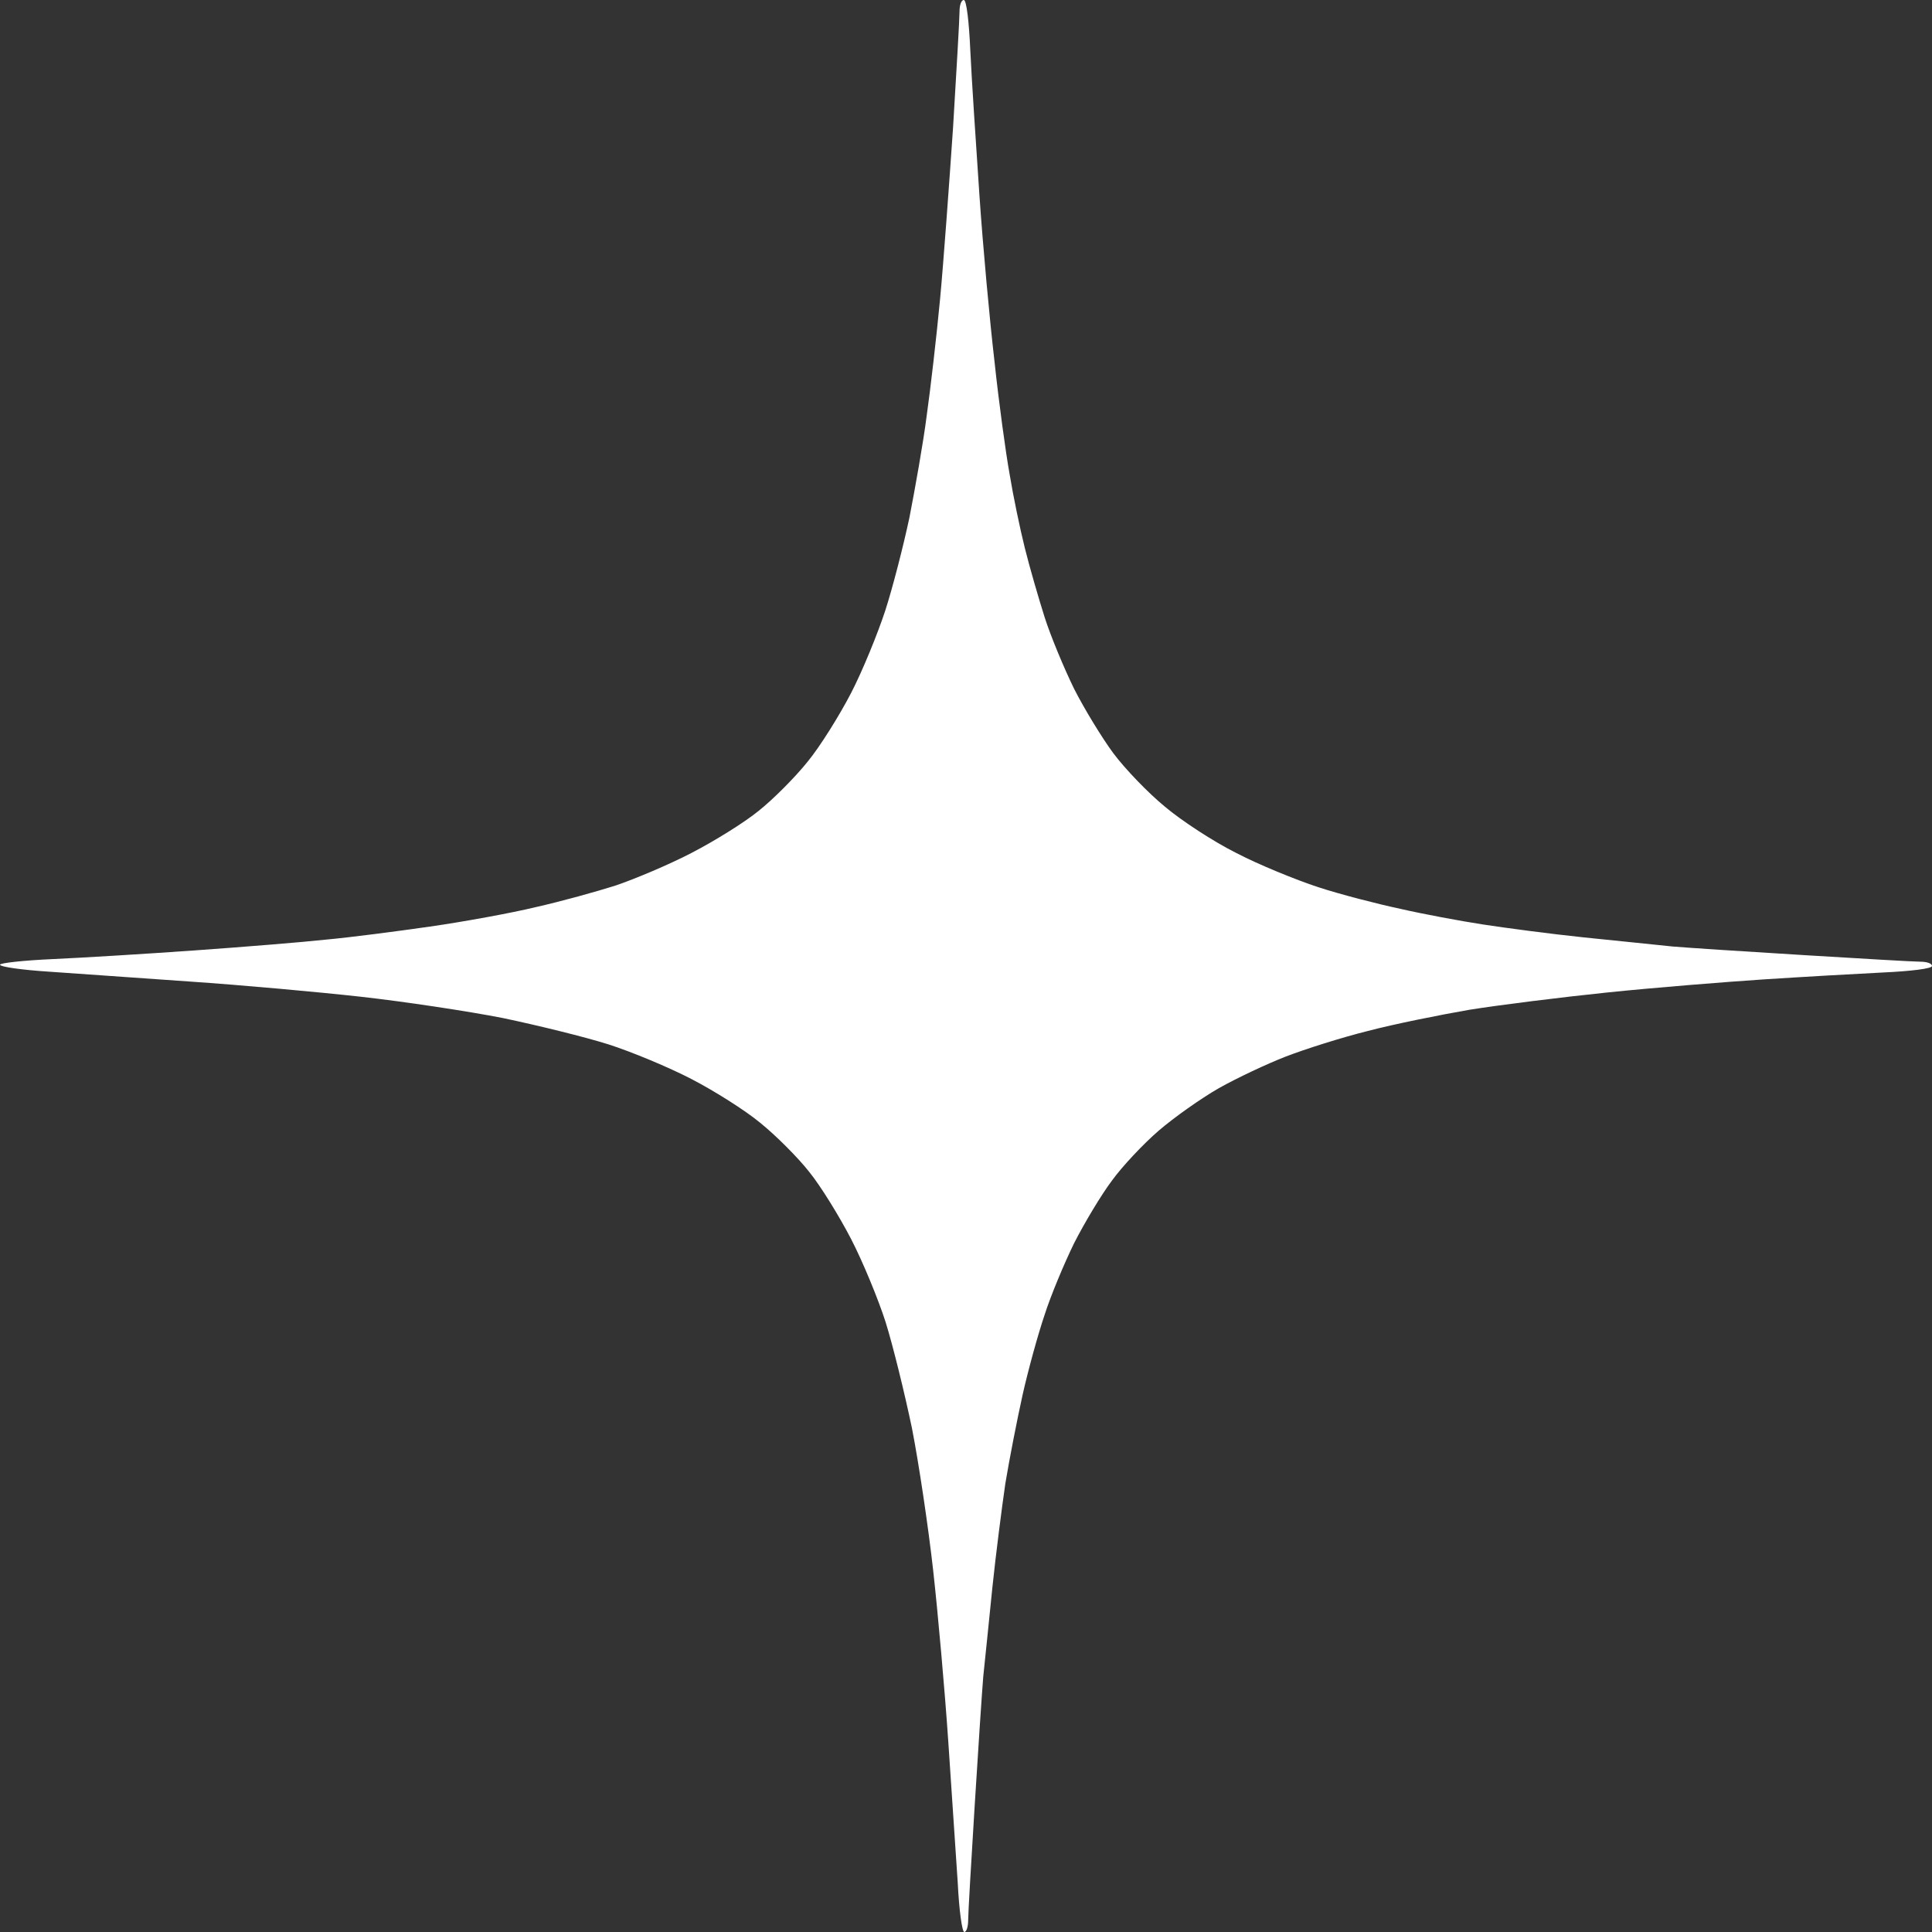 <?xml version="1.0" encoding="UTF-8"?> <svg xmlns="http://www.w3.org/2000/svg" width="34" height="34" viewBox="0 0 34 34" fill="none"><rect x="0" y="0" width="34" height="34" fill="#333333" stroke="none"/><path d="M16.855 33.139C16.825 32.673 16.749 31.545 16.688 30.646C16.627 29.746 16.506 28.389 16.422 27.634C16.338 26.88 16.171 25.759 16.049 25.134C15.92 24.517 15.714 23.678 15.585 23.266C15.456 22.862 15.182 22.199 14.977 21.803C14.771 21.406 14.444 20.873 14.239 20.621C14.041 20.369 13.653 19.981 13.379 19.76C13.113 19.539 12.566 19.195 12.17 18.99C11.774 18.784 11.113 18.509 10.71 18.38C10.299 18.25 9.462 18.044 8.846 17.915C8.222 17.793 7.104 17.625 6.351 17.541C5.598 17.457 4.244 17.335 3.347 17.274C2.449 17.213 1.323 17.13 0.852 17.099C0.388 17.069 0 17.015 0 16.977C0 16.947 0.418 16.901 0.936 16.878C1.445 16.855 2.563 16.787 3.423 16.726C4.282 16.665 5.324 16.581 5.743 16.535C6.161 16.497 6.983 16.39 7.568 16.306C8.154 16.222 8.991 16.07 9.432 15.963C9.873 15.864 10.504 15.689 10.839 15.582C11.174 15.468 11.774 15.216 12.17 15.01C12.566 14.805 13.098 14.477 13.349 14.271C13.6 14.073 13.988 13.684 14.209 13.409C14.429 13.143 14.771 12.594 14.977 12.197C15.182 11.801 15.448 11.145 15.578 10.749C15.707 10.352 15.897 9.613 16.004 9.11C16.102 8.607 16.247 7.799 16.308 7.318C16.376 6.838 16.483 5.908 16.544 5.26C16.605 4.612 16.703 3.255 16.772 2.249C16.833 1.243 16.886 0.328 16.886 0.206C16.886 0.091 16.916 -8.79169e-07 16.962 -8.79169e-07C17.008 -8.79169e-07 17.053 0.374 17.076 0.892C17.099 1.387 17.175 2.531 17.236 3.43C17.297 4.33 17.418 5.649 17.502 6.365C17.578 7.082 17.7 7.974 17.768 8.348C17.829 8.721 17.951 9.308 18.035 9.643C18.118 9.979 18.278 10.528 18.384 10.863C18.491 11.199 18.727 11.763 18.902 12.121C19.084 12.479 19.396 12.99 19.594 13.257C19.799 13.531 20.202 13.951 20.499 14.195C20.796 14.446 21.358 14.812 21.754 15.01C22.149 15.216 22.804 15.483 23.199 15.613C23.595 15.742 24.249 15.91 24.644 15.994C25.04 16.085 25.694 16.207 26.09 16.268C26.485 16.329 27.291 16.436 27.877 16.497C28.463 16.558 29.162 16.627 29.436 16.657C29.71 16.68 30.752 16.748 31.756 16.809C32.76 16.87 33.673 16.924 33.787 16.924C33.909 16.924 34 16.954 34 17C34 17.046 33.635 17.091 33.141 17.114C32.676 17.137 31.726 17.191 31.034 17.236C30.341 17.282 29.109 17.381 28.295 17.465C27.481 17.549 26.386 17.686 25.861 17.77C25.337 17.861 24.538 18.021 24.074 18.143C23.61 18.258 22.963 18.464 22.629 18.593C22.294 18.723 21.762 18.974 21.45 19.15C21.13 19.333 20.659 19.668 20.392 19.897C20.126 20.126 19.753 20.522 19.571 20.773C19.381 21.025 19.084 21.521 18.902 21.879C18.727 22.237 18.491 22.801 18.384 23.137C18.27 23.472 18.095 24.105 17.996 24.547C17.898 24.989 17.761 25.691 17.692 26.11C17.631 26.529 17.525 27.352 17.464 27.939C17.403 28.526 17.335 29.228 17.304 29.502C17.281 29.777 17.213 30.806 17.152 31.789C17.091 32.773 17.038 33.672 17.038 33.794C17.038 33.908 17.008 34 16.97 34C16.931 34 16.878 33.611 16.855 33.139Z" fill="white"></path></svg> 